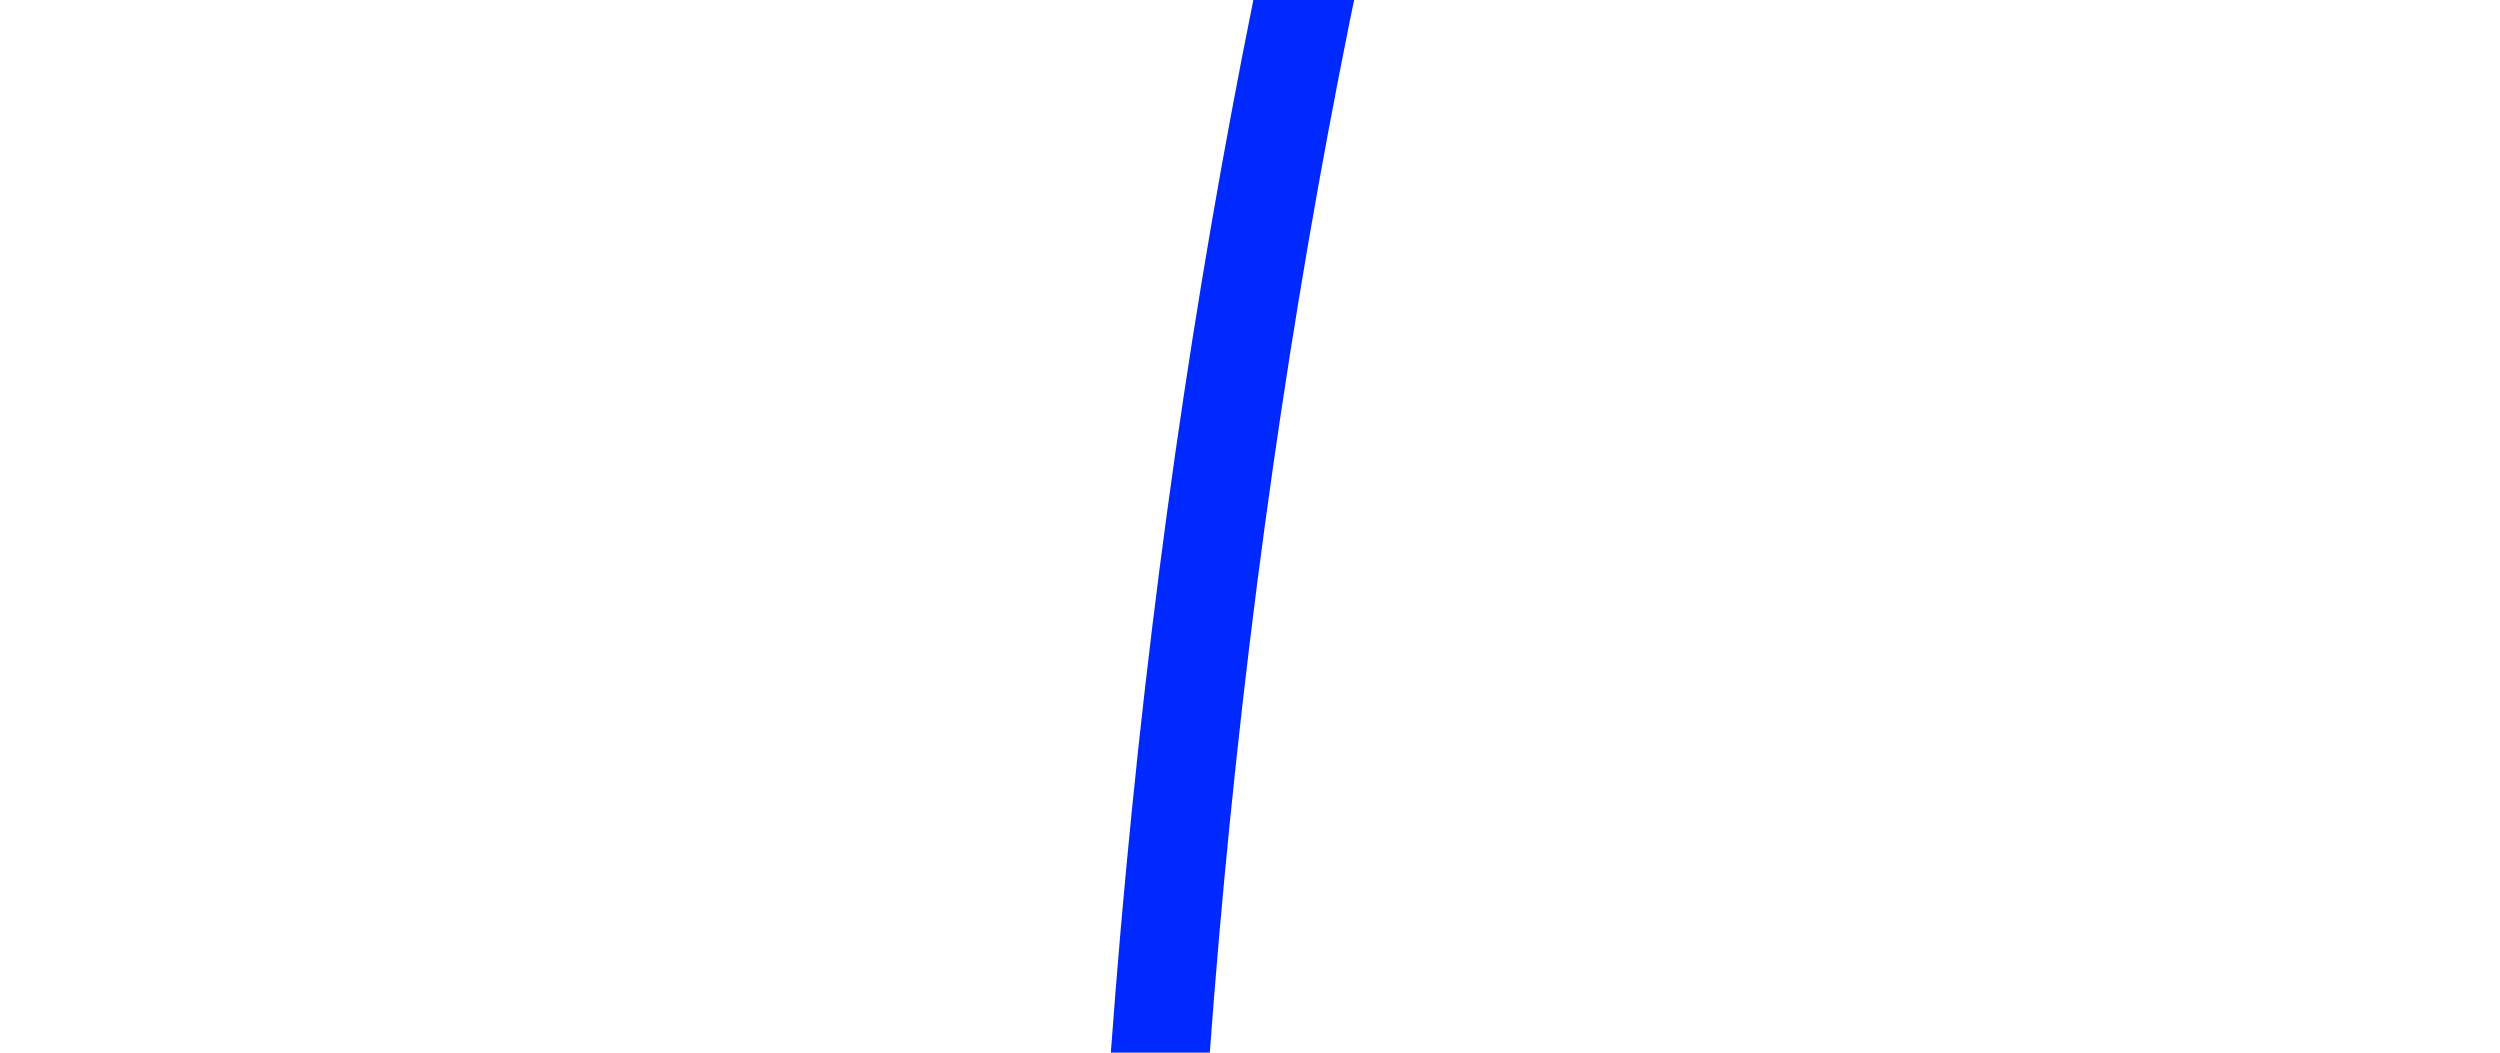 <svg width="152" height="64" fill="none" xmlns="http://www.w3.org/2000/svg"><g clip-path="url(#clip0)"><path d="M196-1632c-54.5 27.17-181.5 24-202.5 269-20.999 245-250.5 285.47-313.499 260.5-63-24.97-20-106.34 44.499-79 75.501 32 84 122 107.5 195 35.167 101.167 68.501 356 291.001 361.5 163.641 4.045 289.5 57 289.5 156s-162.5 96-162.5 0c0-75.5 103-79.164 103 0 0 181.5-284 232-284 576S-89 420-250.5 503.5c-161.501 83.5-97.708 255.669 10.5 322 338.5 207.5 474.753 274.33 529.5 246 71.5-37 9.075-113.432-44.5-57-37.5 39.5-8 129 64 208.5" stroke="#0029FF" stroke-width="6"/></g><defs><clipPath id="clip0"><path fill="#fff" d="M0 0h152v64H0z"/></clipPath></defs></svg>
